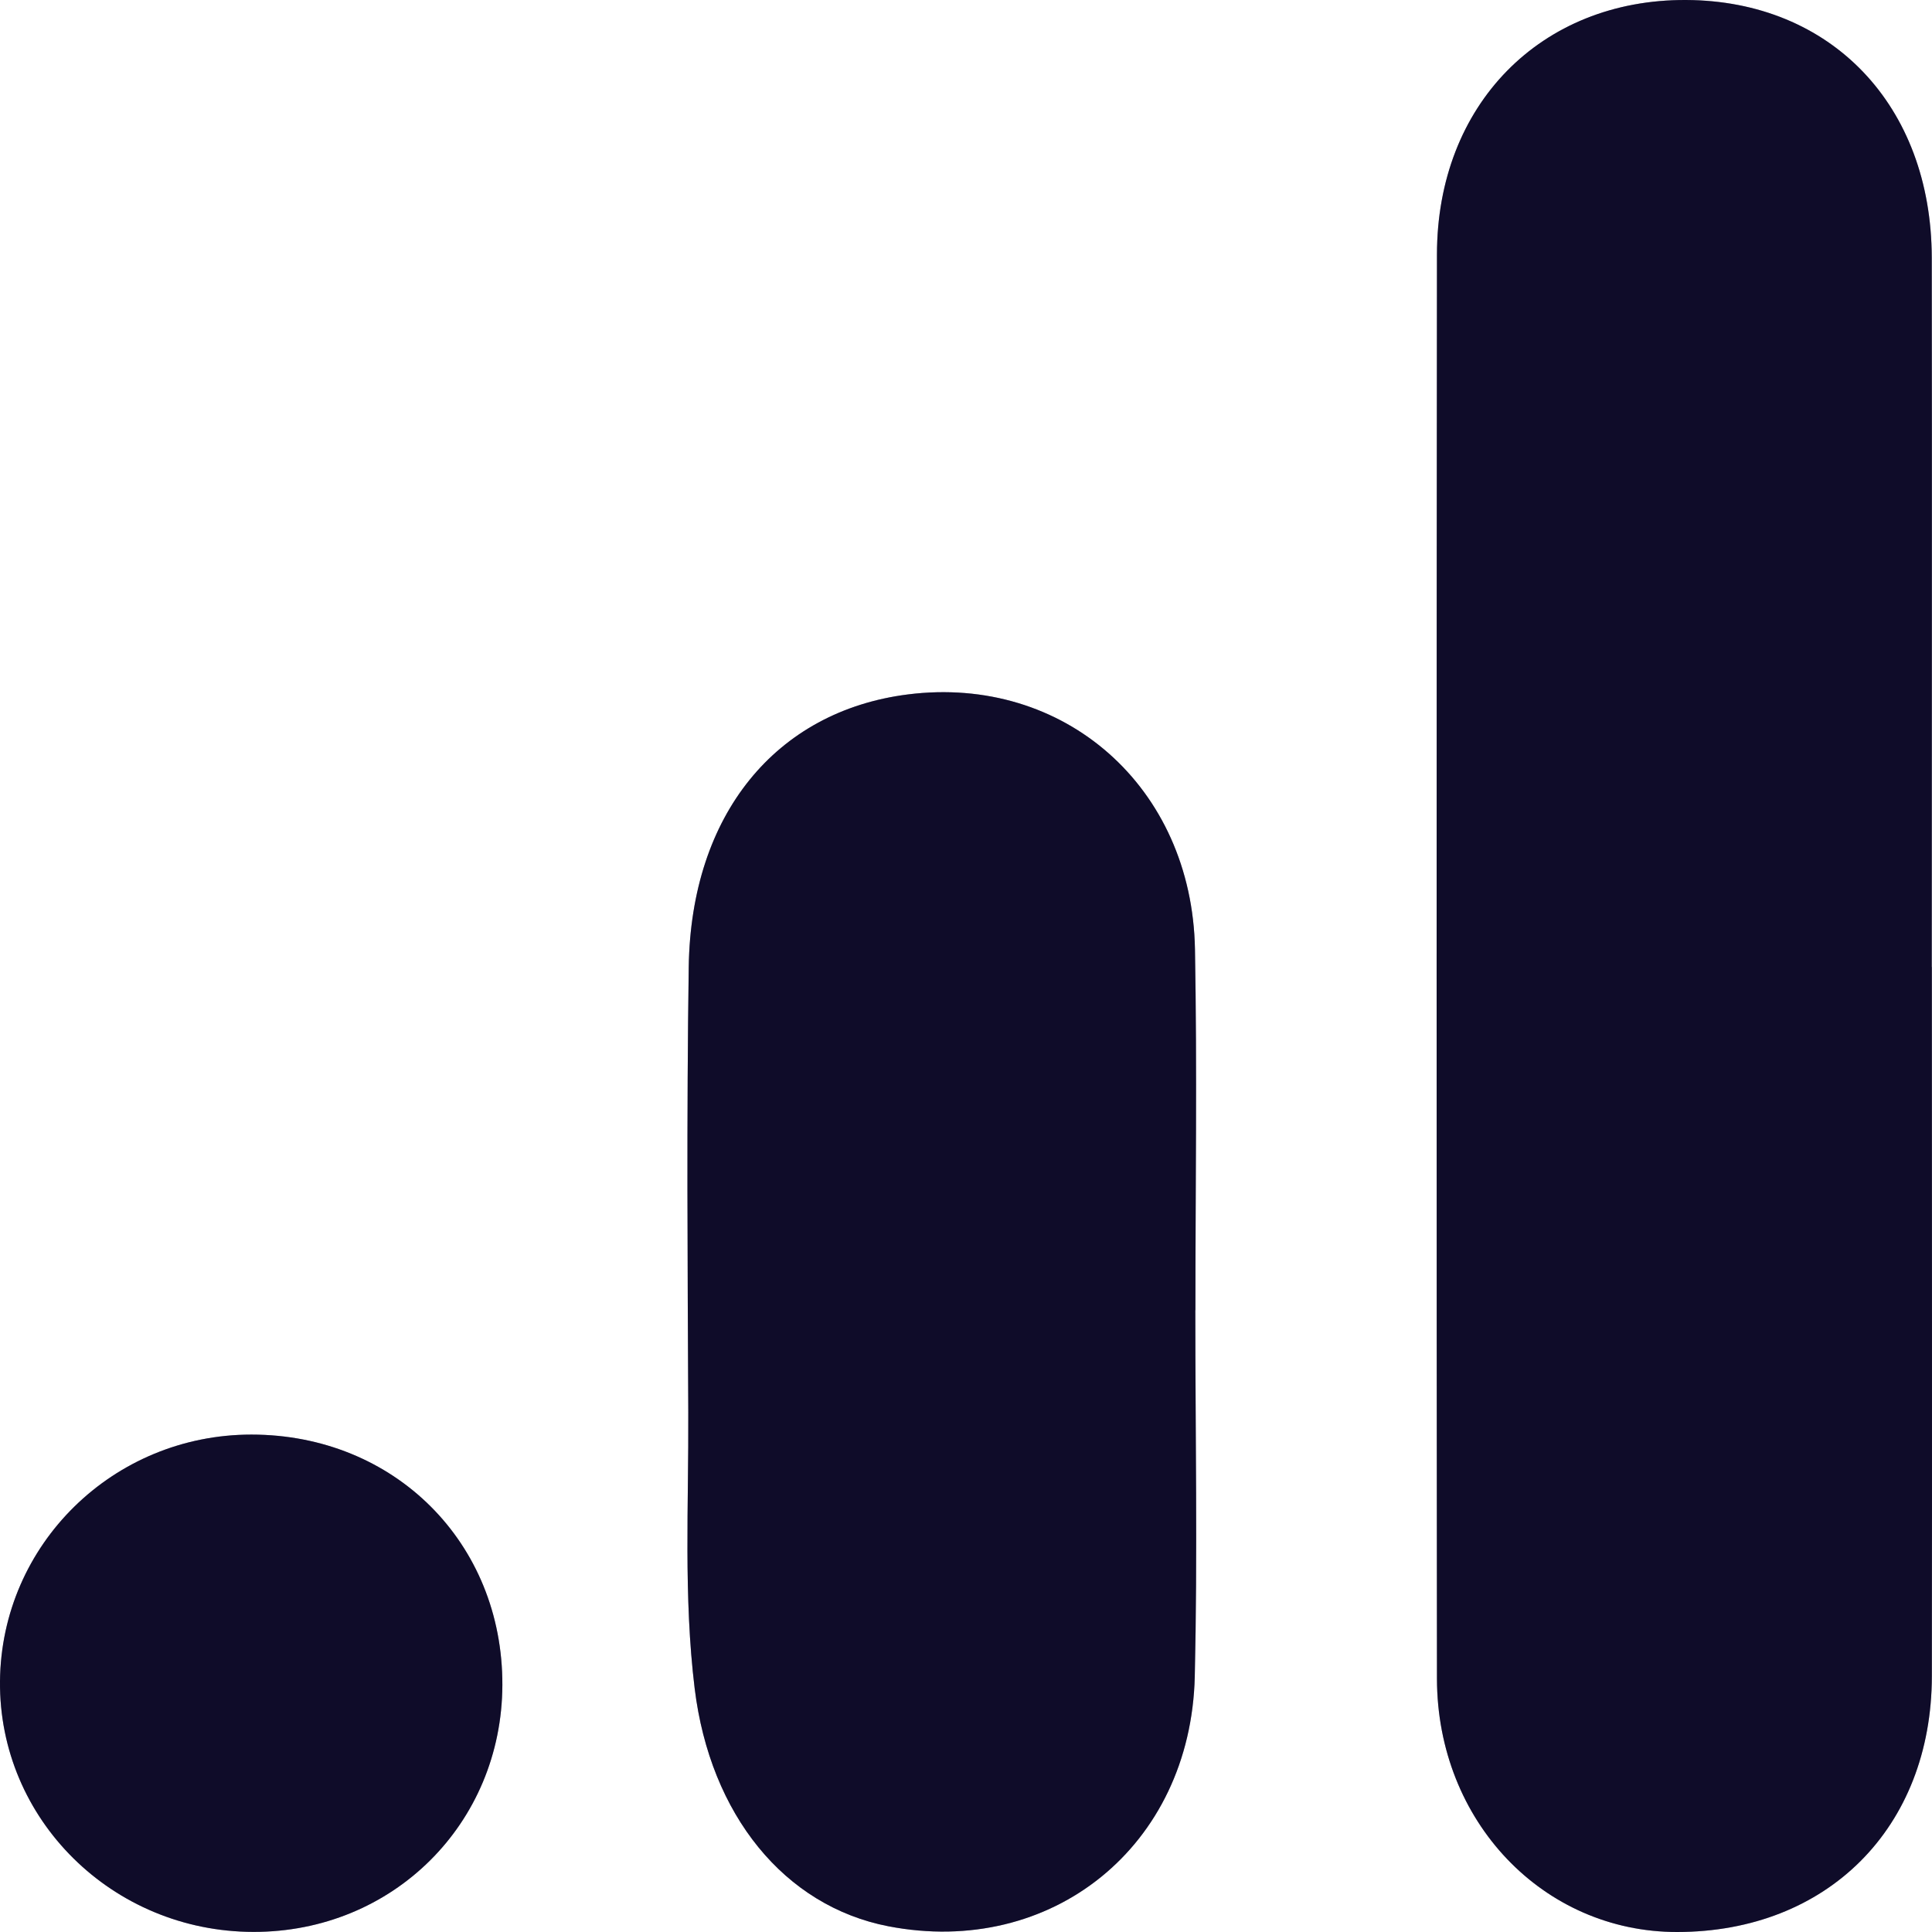 <svg width="39" height="39" viewBox="0 0 39 39" fill="none" xmlns="http://www.w3.org/2000/svg">
<g clip-path="url(#clip0_4239_8487)">
<path d="M38.997 19.52C38.997 24.291 39.004 29.065 38.997 33.837C38.992 36.895 36.888 38.998 33.856 39C31.154 39.002 29.011 36.766 29.007 33.886C28.998 24.305 28.998 14.722 29.007 5.141C29.007 2.114 31.104 -0.013 34.034 6.26224e-05C36.965 0.013 38.99 2.13 38.995 5.204C39.002 9.975 38.995 14.749 38.995 19.52H38.997Z" fill="#181340"/>
<path d="M38.997 19.52C38.997 24.291 39.004 29.065 38.997 33.837C38.992 36.895 36.888 38.998 33.856 39C31.154 39.002 29.011 36.766 29.007 33.886C28.998 24.305 28.998 14.722 29.007 5.141C29.007 2.114 31.104 -0.013 34.034 6.26224e-05C36.965 0.013 38.99 2.13 38.995 5.204C39.002 9.975 38.995 14.749 38.995 19.52H38.997Z" fill="black" fill-opacity="0.2"/>
<path d="M38.997 19.52C38.997 24.291 39.004 29.065 38.997 33.837C38.992 36.895 36.888 38.998 33.856 39C31.154 39.002 29.011 36.766 29.007 33.886C28.998 24.305 28.998 14.722 29.007 5.141C29.007 2.114 31.104 -0.013 34.034 6.26224e-05C36.965 0.013 38.99 2.13 38.995 5.204C39.002 9.975 38.995 14.749 38.995 19.52H38.997Z" fill="black" fill-opacity="0.2"/>
<path d="M24.129 26.449C24.129 28.913 24.175 31.38 24.118 33.845C24.035 37.269 21.226 39.521 17.931 38.884C15.836 38.477 14.337 36.636 14.023 34.085C13.797 32.232 13.903 30.371 13.894 28.514C13.88 25.517 13.86 22.52 13.903 19.523C13.947 16.444 15.66 14.356 18.326 14.018C21.48 13.619 24.064 15.884 24.122 19.165C24.166 21.593 24.131 24.021 24.131 26.446L24.129 26.449Z" fill="#181340"/>
<path d="M24.129 26.449C24.129 28.913 24.175 31.38 24.118 33.845C24.035 37.269 21.226 39.521 17.931 38.884C15.836 38.477 14.337 36.636 14.023 34.085C13.797 32.232 13.903 30.371 13.894 28.514C13.88 25.517 13.86 22.52 13.903 19.523C13.947 16.444 15.66 14.356 18.326 14.018C21.48 13.619 24.064 15.884 24.122 19.165C24.166 21.593 24.131 24.021 24.131 26.446L24.129 26.449Z" fill="black" fill-opacity="0.2"/>
<path d="M24.129 26.449C24.129 28.913 24.175 31.38 24.118 33.845C24.035 37.269 21.226 39.521 17.931 38.884C15.836 38.477 14.337 36.636 14.023 34.085C13.797 32.232 13.903 30.371 13.894 28.514C13.88 25.517 13.86 22.52 13.903 19.523C13.947 16.444 15.66 14.356 18.326 14.018C21.48 13.619 24.064 15.884 24.122 19.165C24.166 21.593 24.131 24.021 24.131 26.446L24.129 26.449Z" fill="black" fill-opacity="0.2"/>
<path d="M10.141 34.014C10.131 36.816 7.927 39.002 5.117 38.998C2.269 38.995 -0.025 36.725 0 33.938C0.026 31.177 2.285 28.959 5.075 28.959C7.962 28.959 10.15 31.143 10.141 34.016V34.014Z" fill="#181340"/>
<path d="M10.141 34.014C10.131 36.816 7.927 39.002 5.117 38.998C2.269 38.995 -0.025 36.725 0 33.938C0.026 31.177 2.285 28.959 5.075 28.959C7.962 28.959 10.15 31.143 10.141 34.016V34.014Z" fill="black" fill-opacity="0.2"/>
<path d="M10.141 34.014C10.131 36.816 7.927 39.002 5.117 38.998C2.269 38.995 -0.025 36.725 0 33.938C0.026 31.177 2.285 28.959 5.075 28.959C7.962 28.959 10.15 31.143 10.141 34.016V34.014Z" fill="black" fill-opacity="0.2"/>
</g>
<defs>
<clipPath id="clip0_4239_8487">
<rect width="39" height="39" fill="white"/>
</clipPath>
</defs>
</svg>
